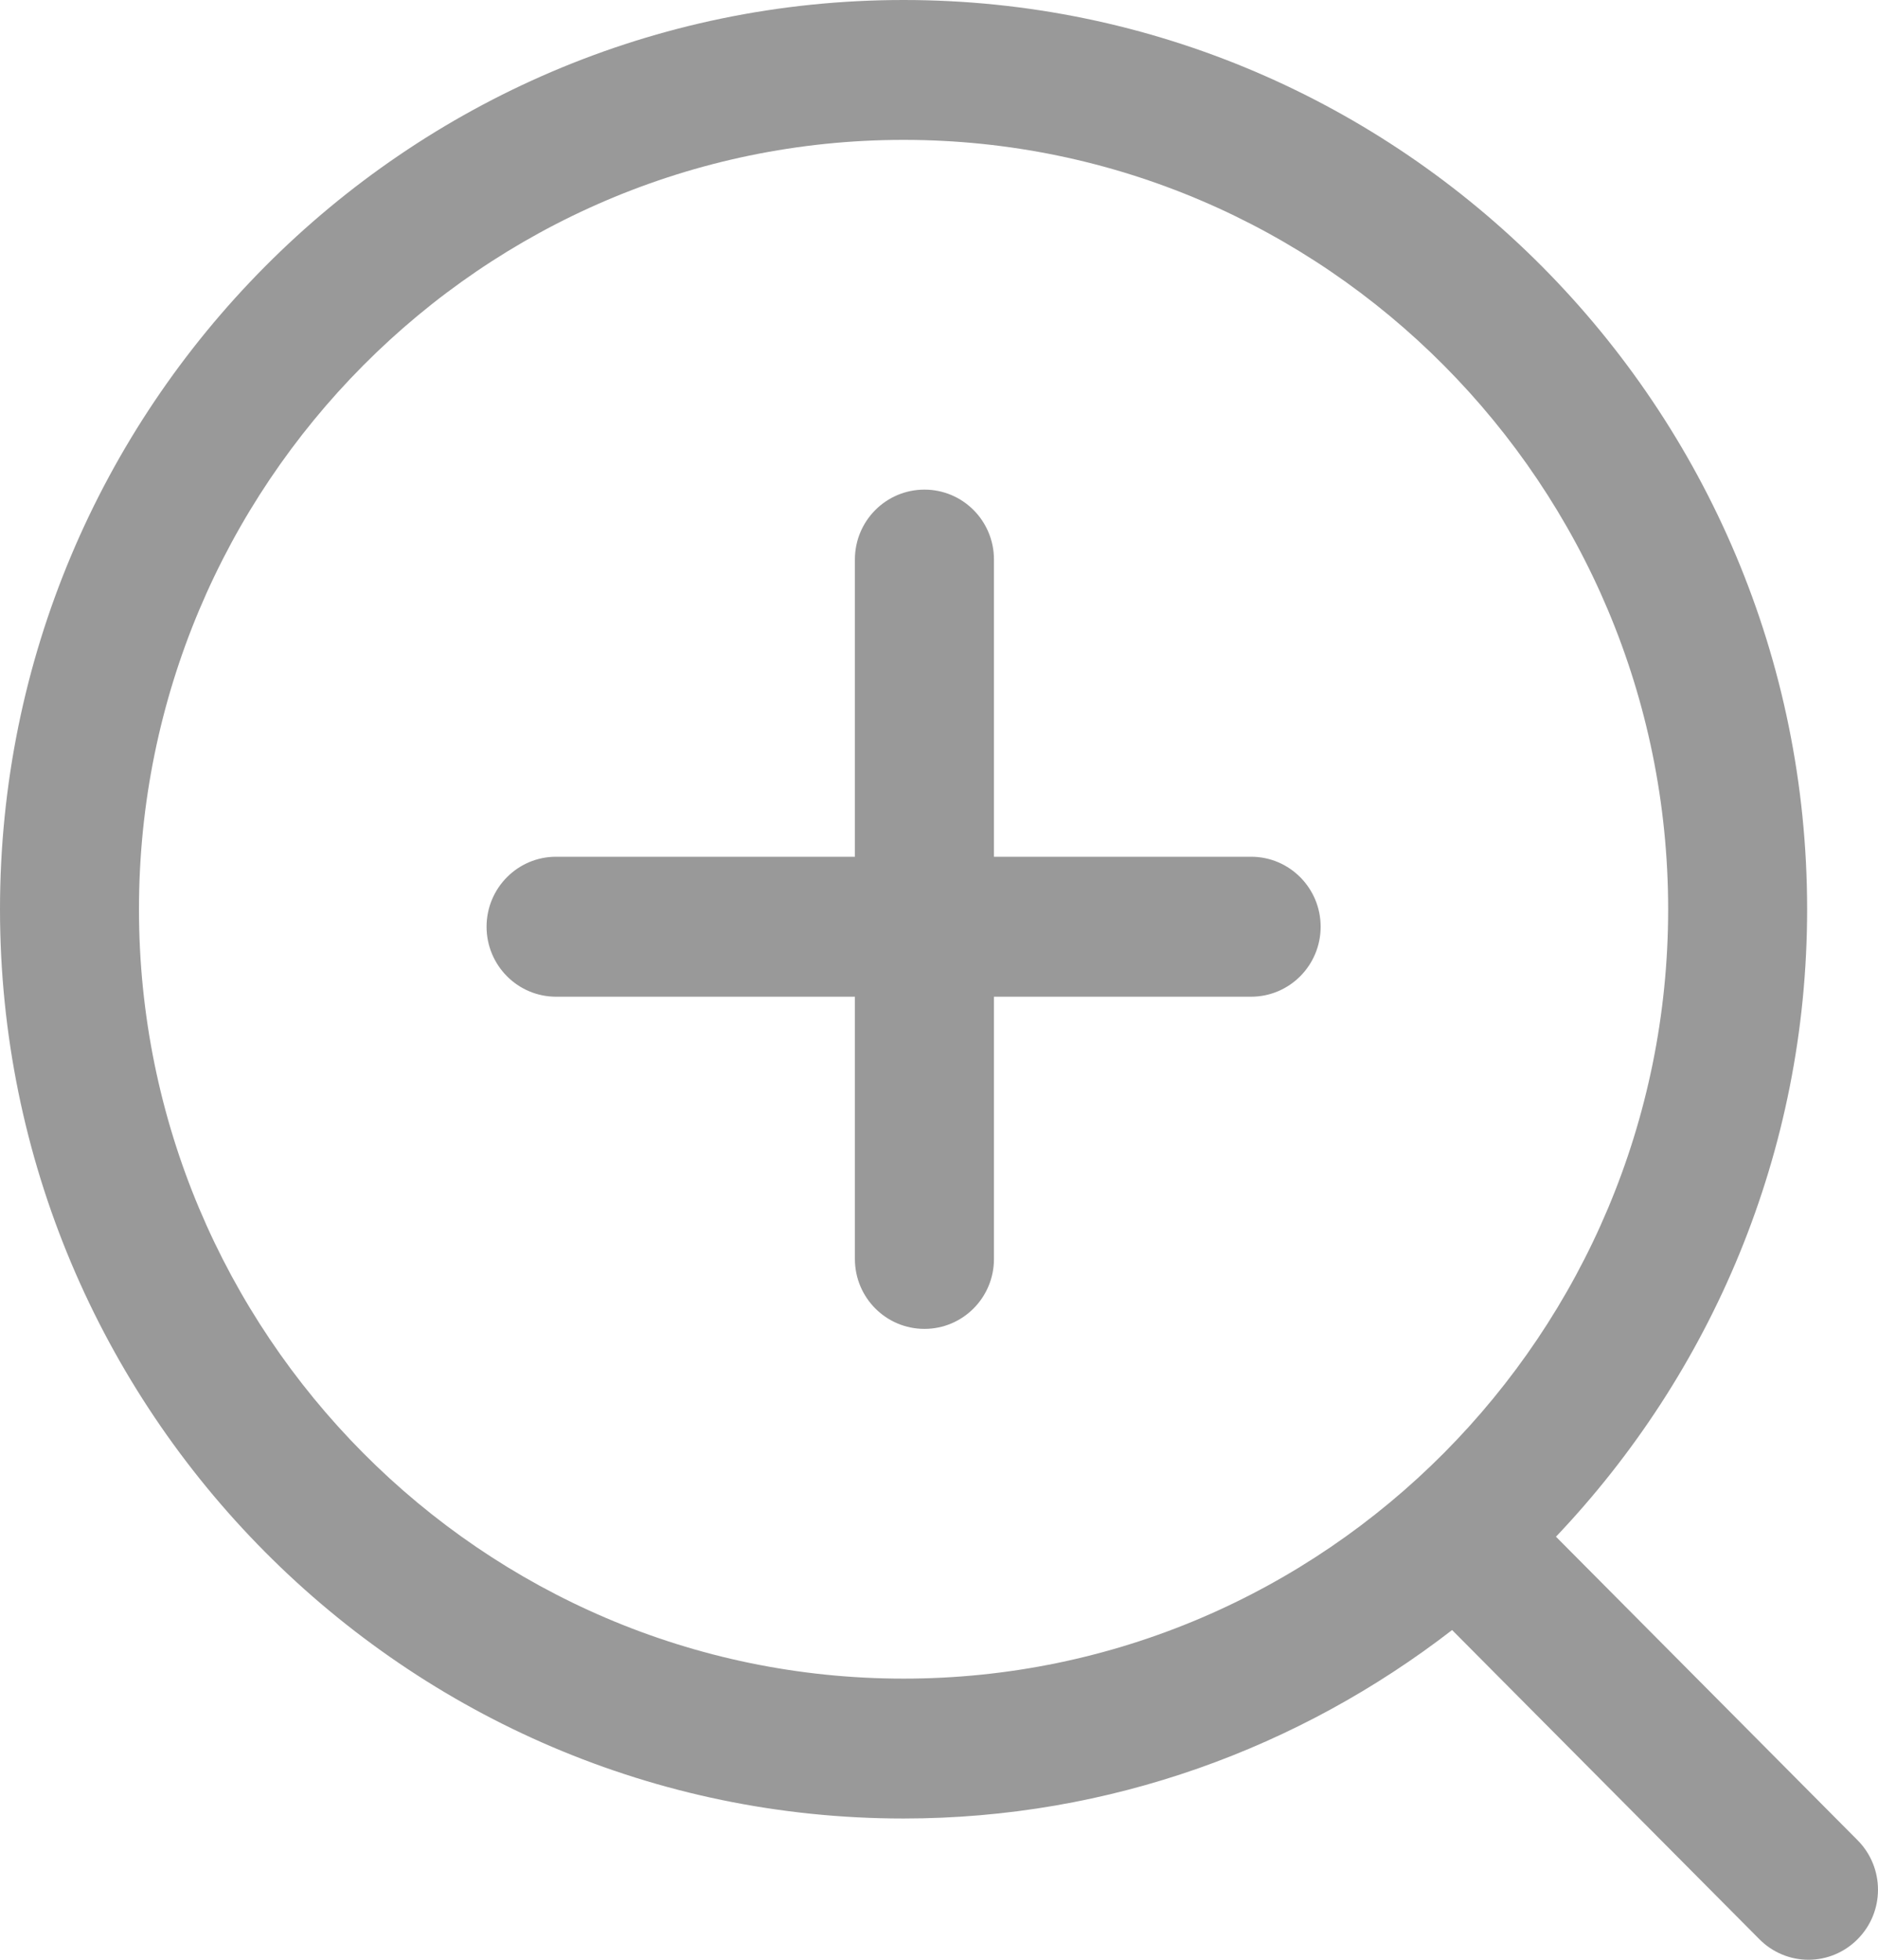 <?xml version="1.0" encoding="UTF-8"?><svg version="1.1" width="23px" height="24px" viewBox="0 0 23.0 24.0" xmlns="http://www.w3.org/2000/svg" xmlns:xlink="http://www.w3.org/1999/xlink"><defs><clipPath id="i0"><path d="M1920,0 L1920,2369 L0,2369 L0,0 L1920,0 Z"></path></clipPath><clipPath id="i1"><path d="M11.066,0 C17.168,0 22.132,4.995 22.132,11.135 C22.132,14.115 20.957,16.818 19.056,18.819 L22.751,22.537 C23.083,22.872 23.083,23.414 22.75,23.748 C22.591,23.909 22.374,24 22.149,24 C21.923,24 21.706,23.909 21.547,23.748 L17.784,19.962 C15.919,21.403 13.594,22.27 11.066,22.27 C4.964,22.27 0,17.274 0,11.135 C0,4.995 4.964,0 11.066,0 Z M11.066,1.713 C5.903,1.713 1.702,5.94 1.702,11.135 C1.702,16.33 5.903,20.557 11.066,20.557 C16.229,20.557 20.43,16.33 20.43,11.135 C20.43,5.94 16.229,1.713 11.066,1.713 Z M11.322,5.996 C11.792,5.996 12.173,6.379 12.173,6.852 L12.173,10.492 L15.322,10.492 C15.793,10.492 16.174,10.876 16.174,11.349 C16.174,11.822 15.793,12.206 15.322,12.206 L12.173,12.206 L12.173,15.418 C12.173,15.891 11.792,16.274 11.322,16.274 C10.851,16.274 10.47,15.891 10.47,15.418 L10.47,12.206 L6.81,12.206 C6.34,12.206 5.959,11.822 5.959,11.349 C5.959,10.876 6.34,10.492 6.81,10.492 L10.47,10.492 L10.47,6.852 C10.47,6.379 10.851,5.996 11.322,5.996 Z"></path></clipPath></defs><g transform="translate(-1597.0 -857.0)"><g clip-path="url(#i0)"><g transform="translate(260.0 829.0)"><g transform="translate(1337.0 28.0)"><g clip-path="url(#i1)"><polygon points="0,0 23,0 23,24 0,24 0,0" stroke="none" fill="#999999"></polygon></g></g></g></g></g></svg>